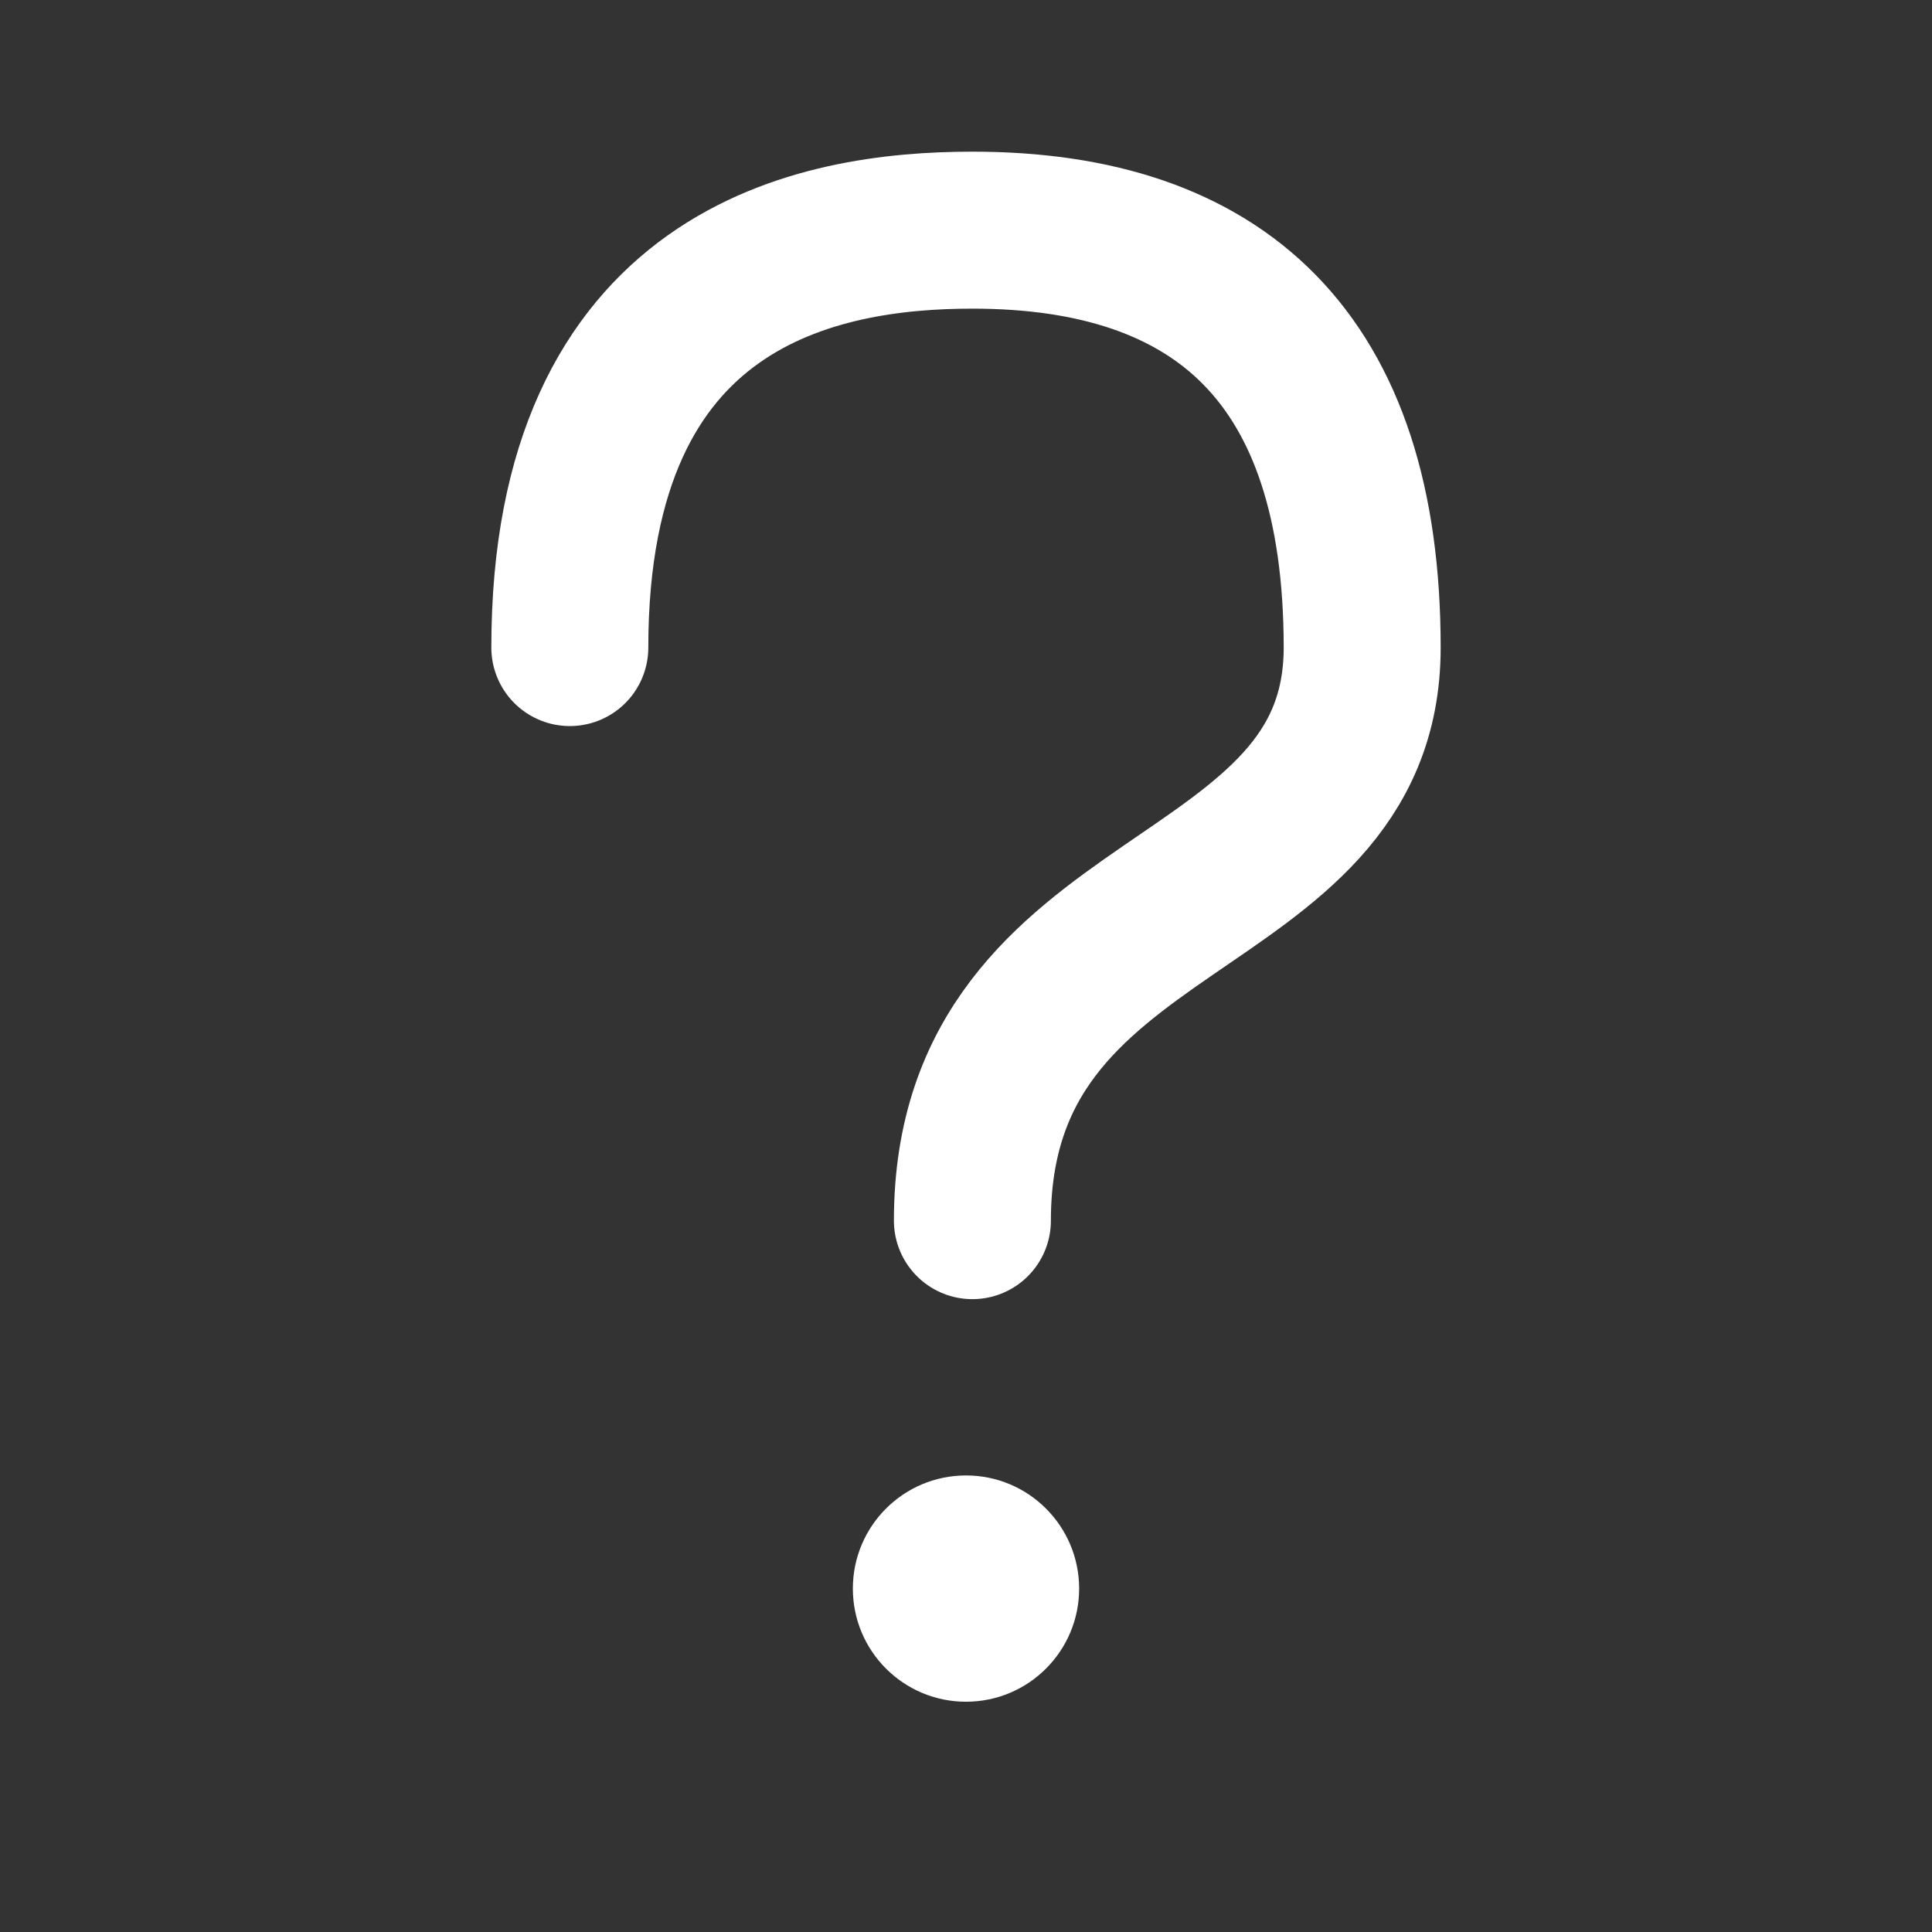 <svg width="16" height="16" viewBox="0 0 16 16" fill="none" xmlns="http://www.w3.org/2000/svg">
<rect x="0" y="0" width="16" height="16" fill="#333333" stroke="none"/>
<path d="M4.719 5.363C4.719 2.28 6.776 1.906 8.053 1.906C10.095 1.906 11.281 2.958 11.281 5.363C11.281 7.63 8.053 7.328 8.053 10.109" stroke="white" stroke-width="1.3" stroke-linecap="round"/>
<circle cx="8" cy="13.156" r="0.937" fill="white"/>
</svg>
